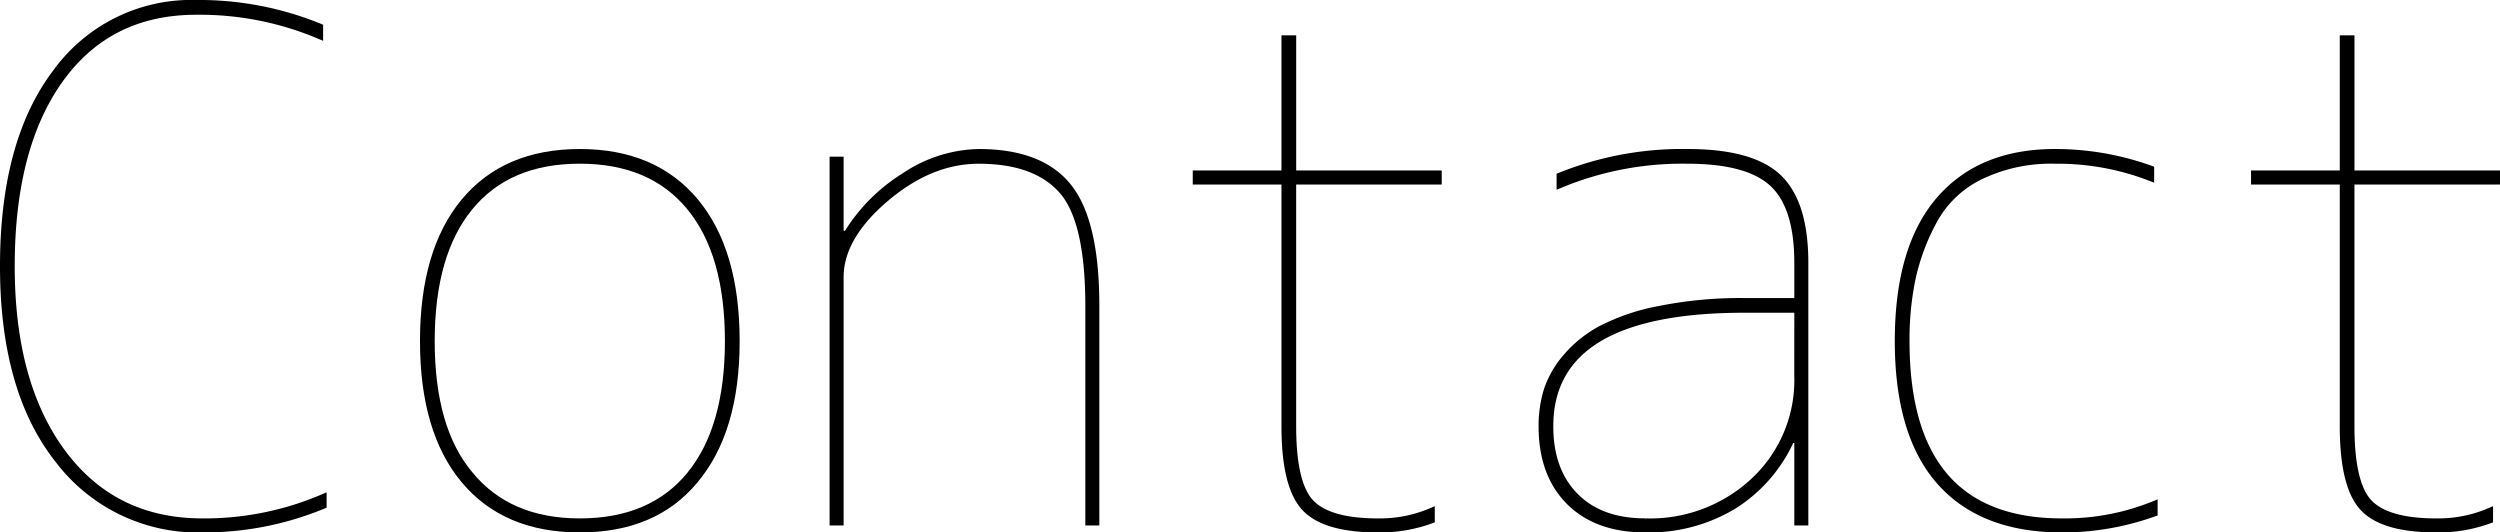 <svg xmlns="http://www.w3.org/2000/svg" viewBox="0 0 352.27 75.023"><defs><style>.cls-1{stroke:#000;stroke-miterlimit:10;}</style></defs><g id="レイヤー_2" data-name="レイヤー 2"><g id="レイヤー_1-2" data-name="レイヤー 1"><path class="cls-1" d="M33.6,85.949A42.357,42.357,0,0,0,50.6,82.531v1.074A43.918,43.918,0,0,1,33.6,86.926,24.626,24.626,0,0,1,13.293,77.16Q5.577,67.4,5.578,49.914t7.373-27.246A23.518,23.518,0,0,1,32.727,12.9a44.94,44.94,0,0,1,17.382,3.321V17.4a43.355,43.355,0,0,0-17.382-3.418q-12.306,0-19.19,9.57T6.652,49.914q0,16.6,7.227,26.318T33.6,85.949Z" transform="translate(-5.078 -12.402)"/><path class="cls-1" d="M102.941,80.09q-5.664,6.835-16.162,6.836T70.52,80.041q-5.764-6.885-5.762-19.58T70.52,40.832Q76.28,33.9,86.779,33.9t16.26,6.934q5.761,6.934,5.762,19.629T102.941,80.09ZM71.2,79.211q5.469,6.738,15.576,6.738t15.528-6.592q5.419-6.591,5.42-18.9t-5.42-18.9q-5.421-6.591-15.528-6.591T71.252,41.564q-5.419,6.593-5.42,18.9T71.2,79.211Z" transform="translate(-5.078 -12.402)"/><path class="cls-1" d="M123.449,45.422h.977a24.844,24.844,0,0,1,8.154-8.2,19.282,19.282,0,0,1,10.4-3.321q8.79,0,12.647,4.883t3.857,16.7V85.949h-.976V55.48q0-12.01-3.76-16.259T142.98,34.973q-6.835,0-13.183,5.42t-6.348,11.084V85.949h-.976V34.973h.976Z" transform="translate(-5.078 -12.402)"/><path class="cls-1" d="M207.727,37.9H187.219V72.473q0,8.2,2.588,10.839t9.423,2.637a18.446,18.446,0,0,0,7.52-1.465v1.172a20.948,20.948,0,0,1-7.52,1.27q-7.519,0-10.3-3.028t-2.783-11.425V37.9h-12.5v-.976h12.5V17.883h1.074V36.926h20.508Z" transform="translate(-5.078 -12.402)"/><path class="cls-1" d="M258.41,74.328h-.976a21.256,21.256,0,0,1-8.106,9.326,23.037,23.037,0,0,1-12.4,3.272q-6.837,0-10.694-3.858t-3.857-10.595a17.19,17.19,0,0,1,.684-4.932,13.626,13.626,0,0,1,2.587-4.639,17.069,17.069,0,0,1,4.932-4.052,29.865,29.865,0,0,1,8.3-2.832A58.03,58.03,0,0,1,250.891,54.9h7.519V49.426q0-7.911-3.515-11.182t-12.012-3.271a44.894,44.894,0,0,0-17.969,3.418V37.219A46.065,46.065,0,0,1,242.883,33.9q9.082,0,12.793,3.565t3.711,11.963V85.949h-.977Zm0-18.359h-7.519q-27.442,0-27.442,16.5,0,6.251,3.565,9.863t9.912,3.613a21.42,21.42,0,0,0,15.381-5.81,19.428,19.428,0,0,0,6.1-14.7Z" transform="translate(-5.078 -12.402)"/><path class="cls-1" d="M294.641,34.973a22.933,22.933,0,0,0-10.547,2.246,14.846,14.846,0,0,0-6.543,6.25,30.852,30.852,0,0,0-3.028,8.056,42.292,42.292,0,0,0-.878,8.936q0,25.488,21.972,25.488a33.447,33.447,0,0,0,12.988-2.441V84.68a38.1,38.1,0,0,1-12.988,2.246q-11.231,0-17.138-6.641T272.57,60.461q0-13.086,5.762-19.824T294.641,33.9a39.683,39.683,0,0,1,13.476,2.344v1.172A36.23,36.23,0,0,0,294.641,34.973Z" transform="translate(-5.078 -12.402)"/><path class="cls-1" d="M356.848,37.9H336.34V72.473q0,8.2,2.588,10.839t9.424,2.637a18.445,18.445,0,0,0,7.519-1.465v1.172a20.946,20.946,0,0,1-7.519,1.27q-7.521,0-10.3-3.028t-2.783-11.425V37.9h-12.5v-.976h12.5V17.883h1.074V36.926h20.508Z" transform="translate(-5.078 -12.402)"/></g></g></svg>